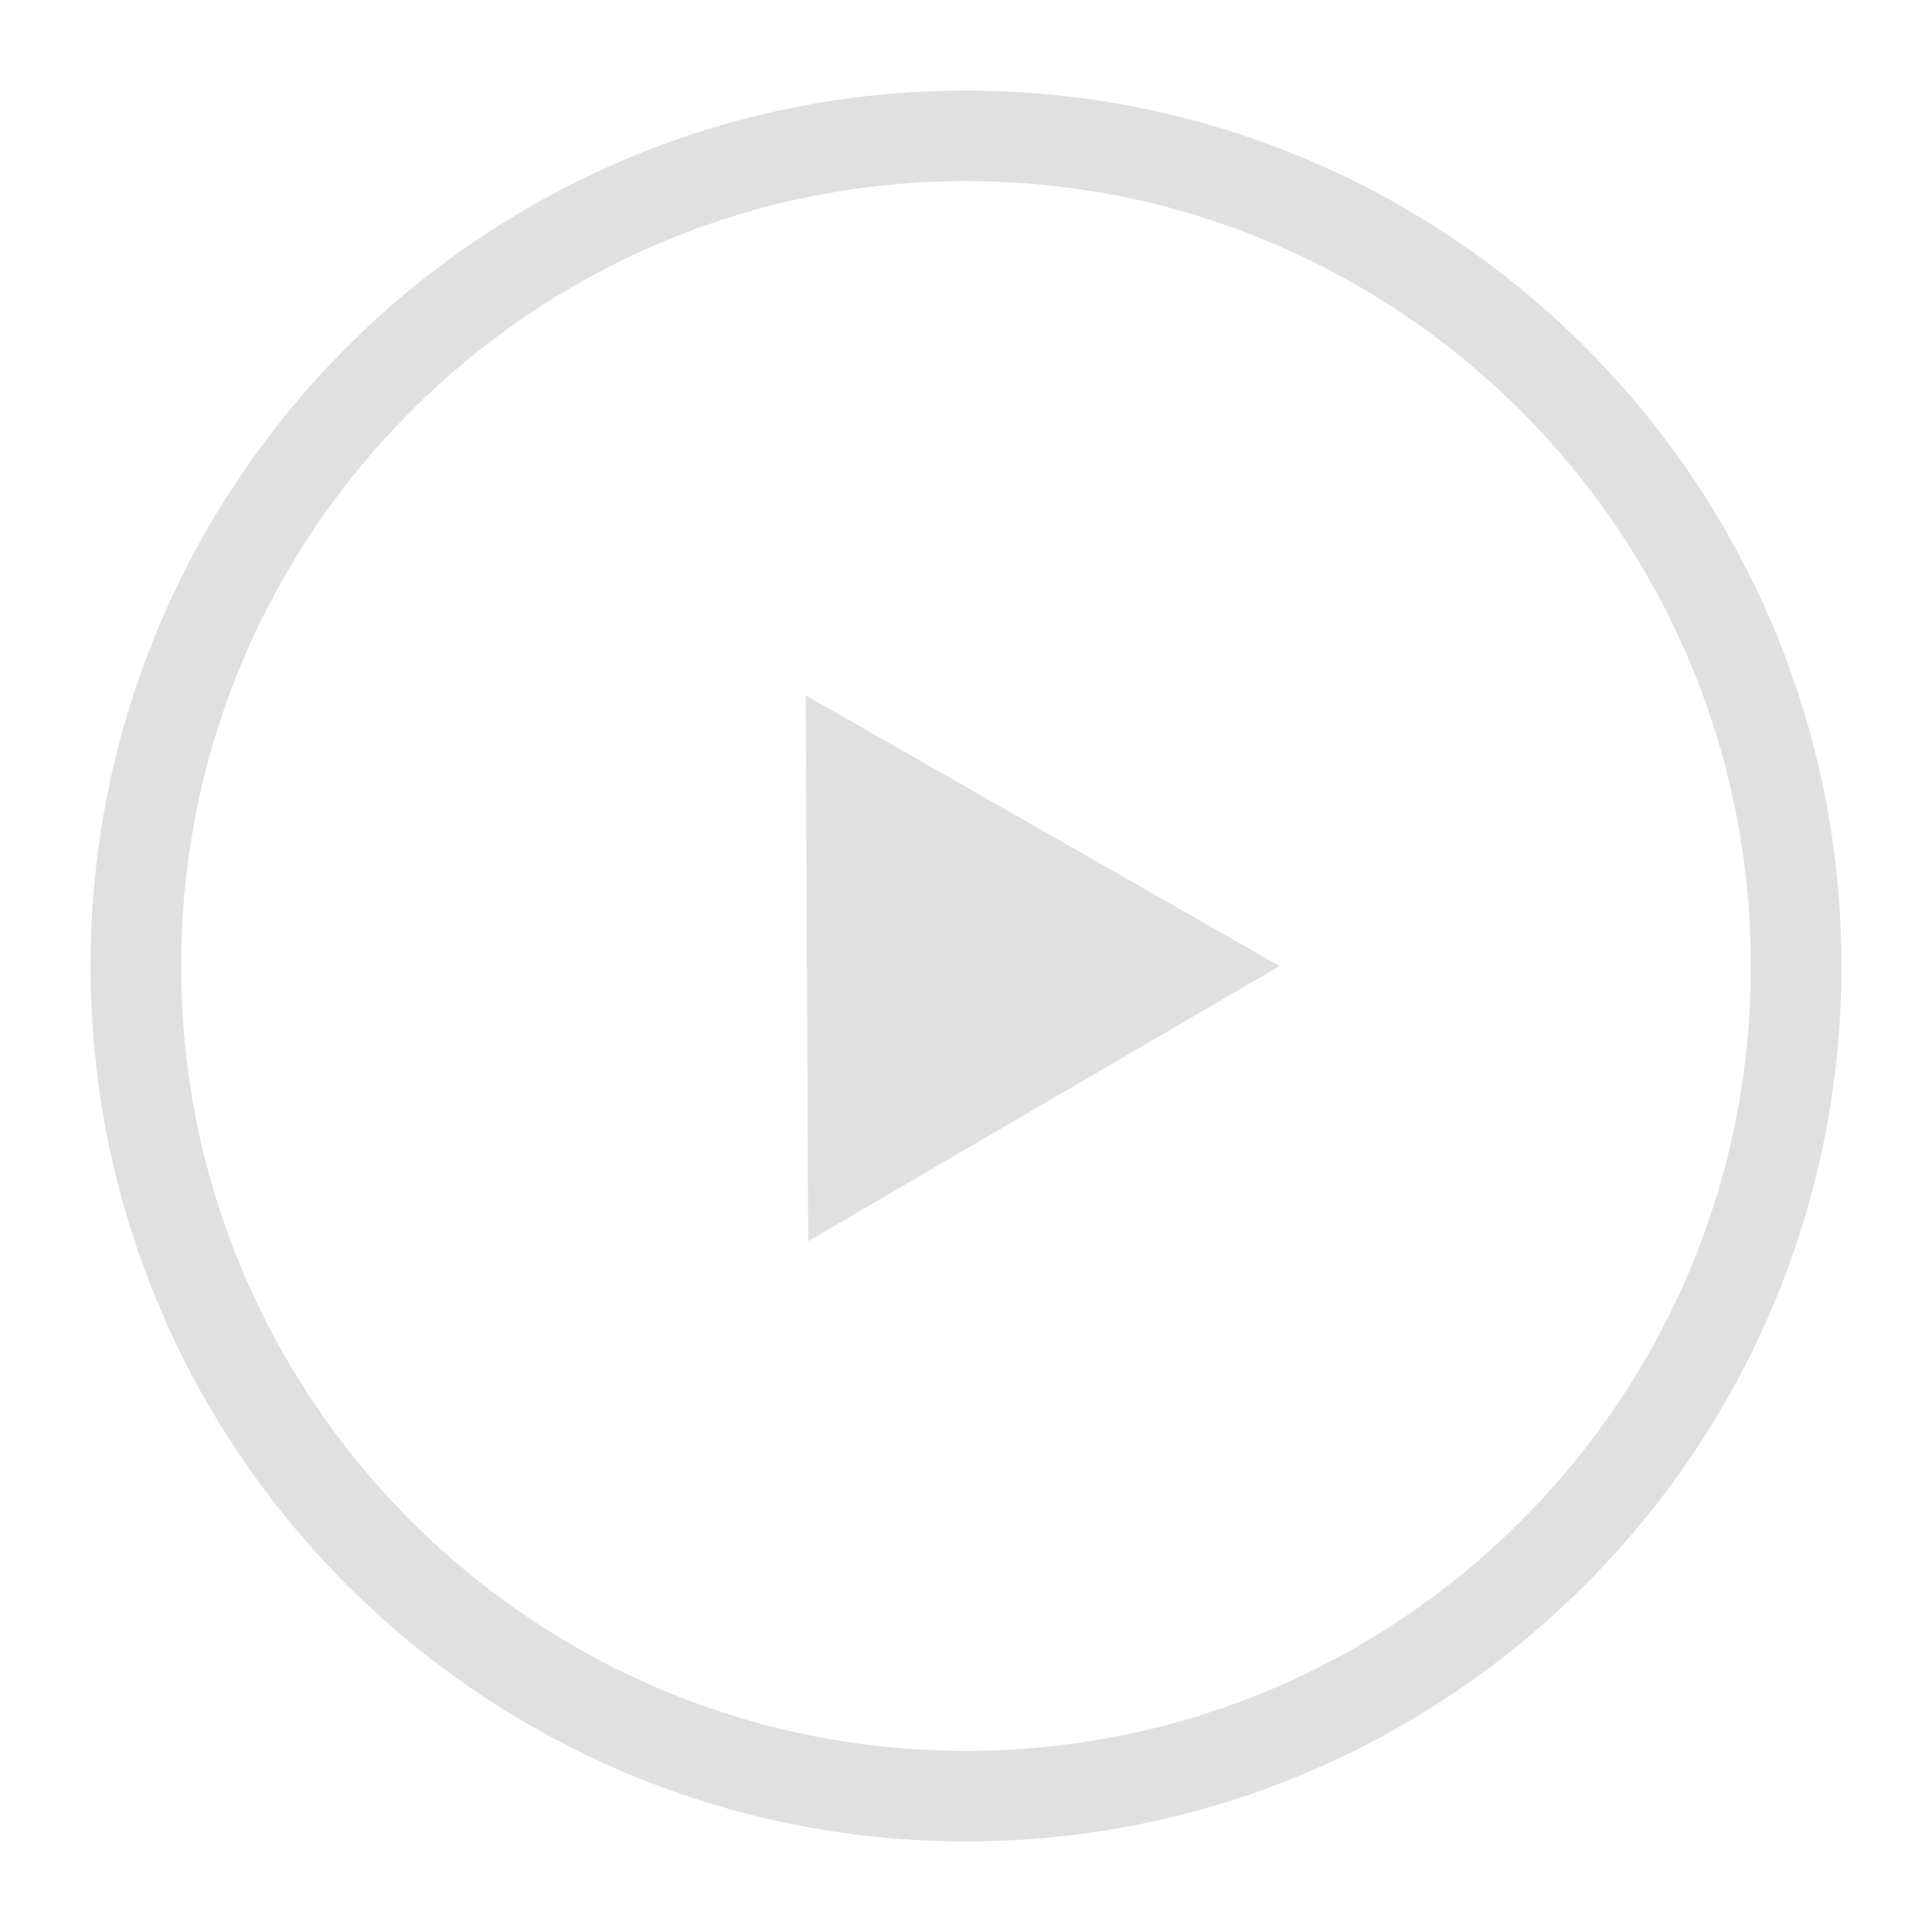 <svg width="64" height="64" viewBox="0 0 64 64" fill="none" xmlns="http://www.w3.org/2000/svg">
<path fill-rule="evenodd" clip-rule="evenodd" d="M32 58C46.359 58 58 46.359 58 32C58 17.641 46.359 6 32 6C17.641 6 6 17.641 6 32C6 46.359 17.641 58 32 58ZM32 61C48.016 61 61 48.016 61 32C61 15.984 48.016 3 32 3C15.984 3 3 15.984 3 32C3 48.016 15.984 61 32 61Z" fill="#E0E0E0"/>
<path d="M42.39 32L26.688 23.033L26.773 41.115L42.39 32Z" fill="#E0E0E0"/>
</svg>
